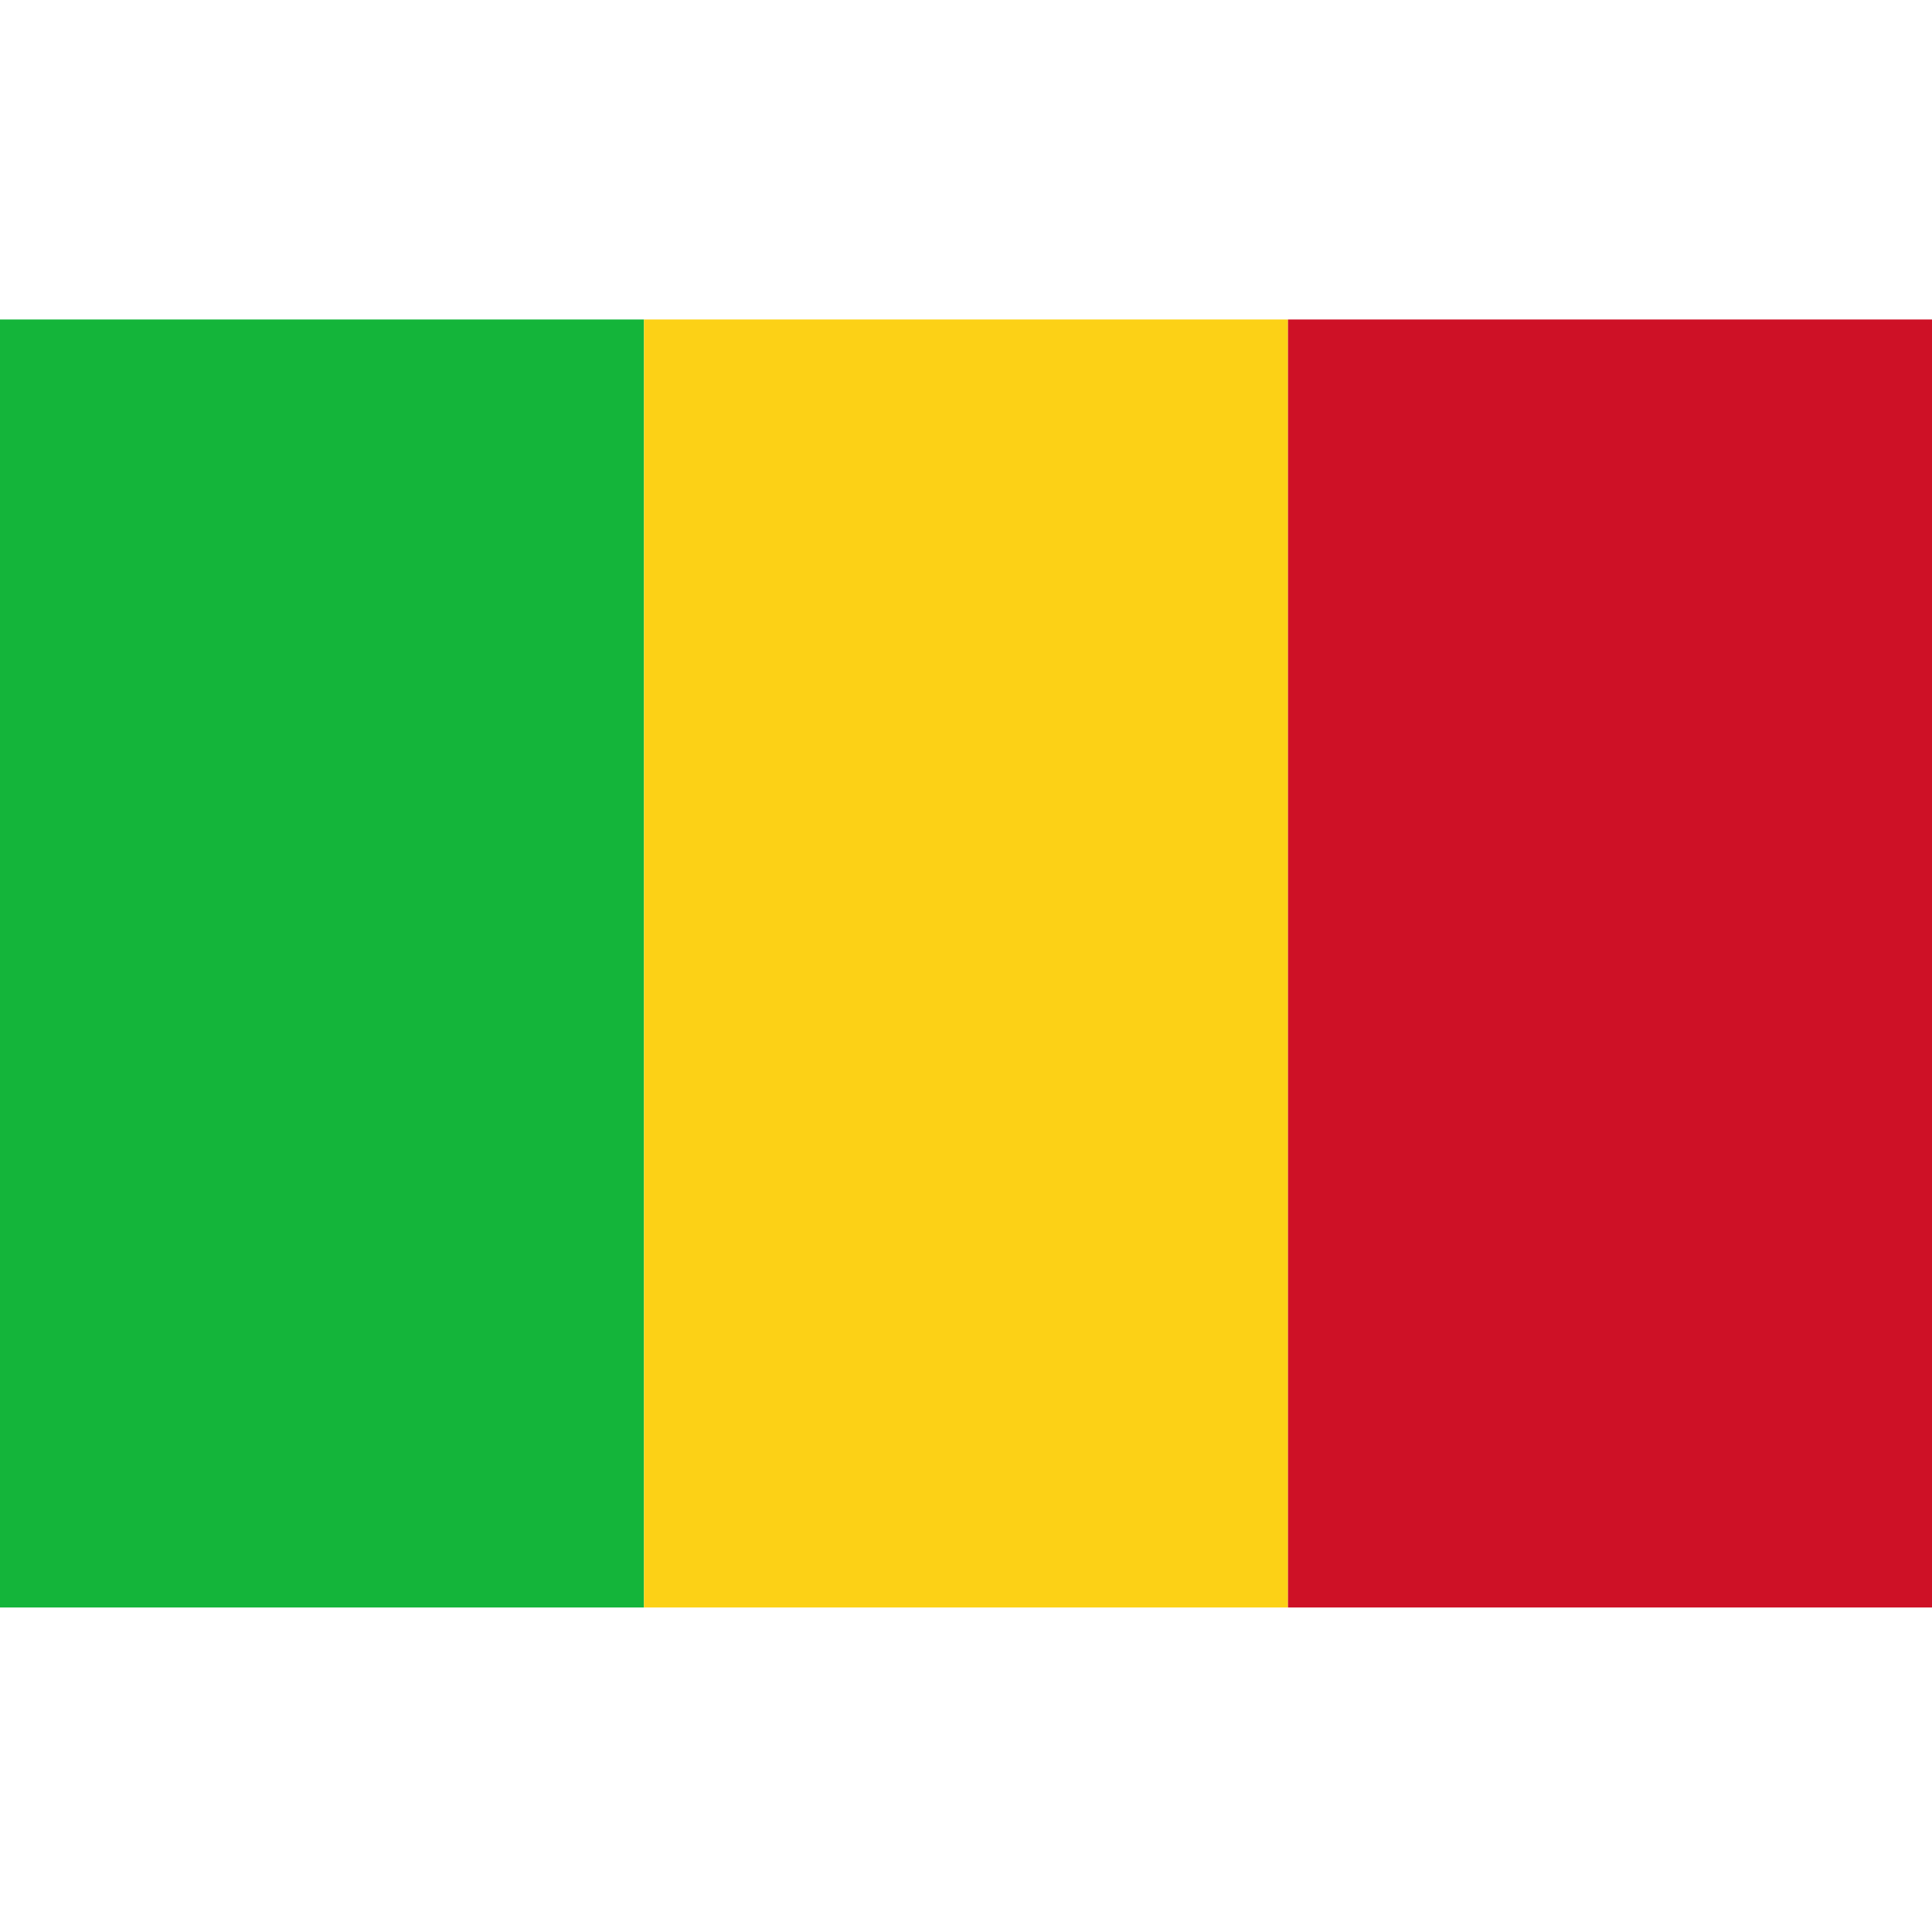 <?xml version="1.0" encoding="UTF-8" standalone="no"?>
<svg height="256" id="svg2" inkscape:output_extension="org.inkscape.output.svg.inkscape" inkscape:version="0.46" sodipodi:docname="Flag_of_Mali.svg" sodipodi:version="0.32" version="1.0" width="256" xmlns="http://www.w3.org/2000/svg" xmlns:cc="http://creativecommons.org/ns#" xmlns:dc="http://purl.org/dc/elements/1.1/" xmlns:inkscape="http://www.inkscape.org/namespaces/inkscape" xmlns:rdf="http://www.w3.org/1999/02/22-rdf-syntax-ns#" xmlns:sodipodi="http://sodipodi.sourceforge.net/DTD/sodipodi-0.dtd" xmlns:svg="http://www.w3.org/2000/svg">
  <defs id="defs11">
    <inkscape:perspective id="perspective15" inkscape:persp3d-origin="225 : 100 : 1" inkscape:vp_x="0 : 150 : 1" inkscape:vp_y="0 : 1000 : 0" inkscape:vp_z="450 : 150 : 1" sodipodi:type="inkscape:persp3d"/>
  </defs>
  <sodipodi:namedview bordercolor="#666666" borderopacity="1.0" gridtolerance="10.0" guidetolerance="10.0" id="base" inkscape:current-layer="svg2" inkscape:cx="225" inkscape:cy="150" inkscape:pageopacity="0.0" inkscape:pageshadow="2" inkscape:window-height="713" inkscape:window-width="813" inkscape:window-x="71" inkscape:window-y="218" inkscape:zoom="1.2422222" objecttolerance="10.0" pagecolor="#ffffff" showgrid="false"/>
  <rect height="170.667" id="rect4" style="fill:#14b53a" width="85.333" x="0" y="42.333"/>
  <rect height="170.667" id="rect6" style="fill:#fcd116" width="85.333" x="85.333" y="42.333"/>
  <rect height="170.667" id="rect8" style="fill:#ce1126" width="85.333" x="170.667" y="42.333"/>
</svg>
